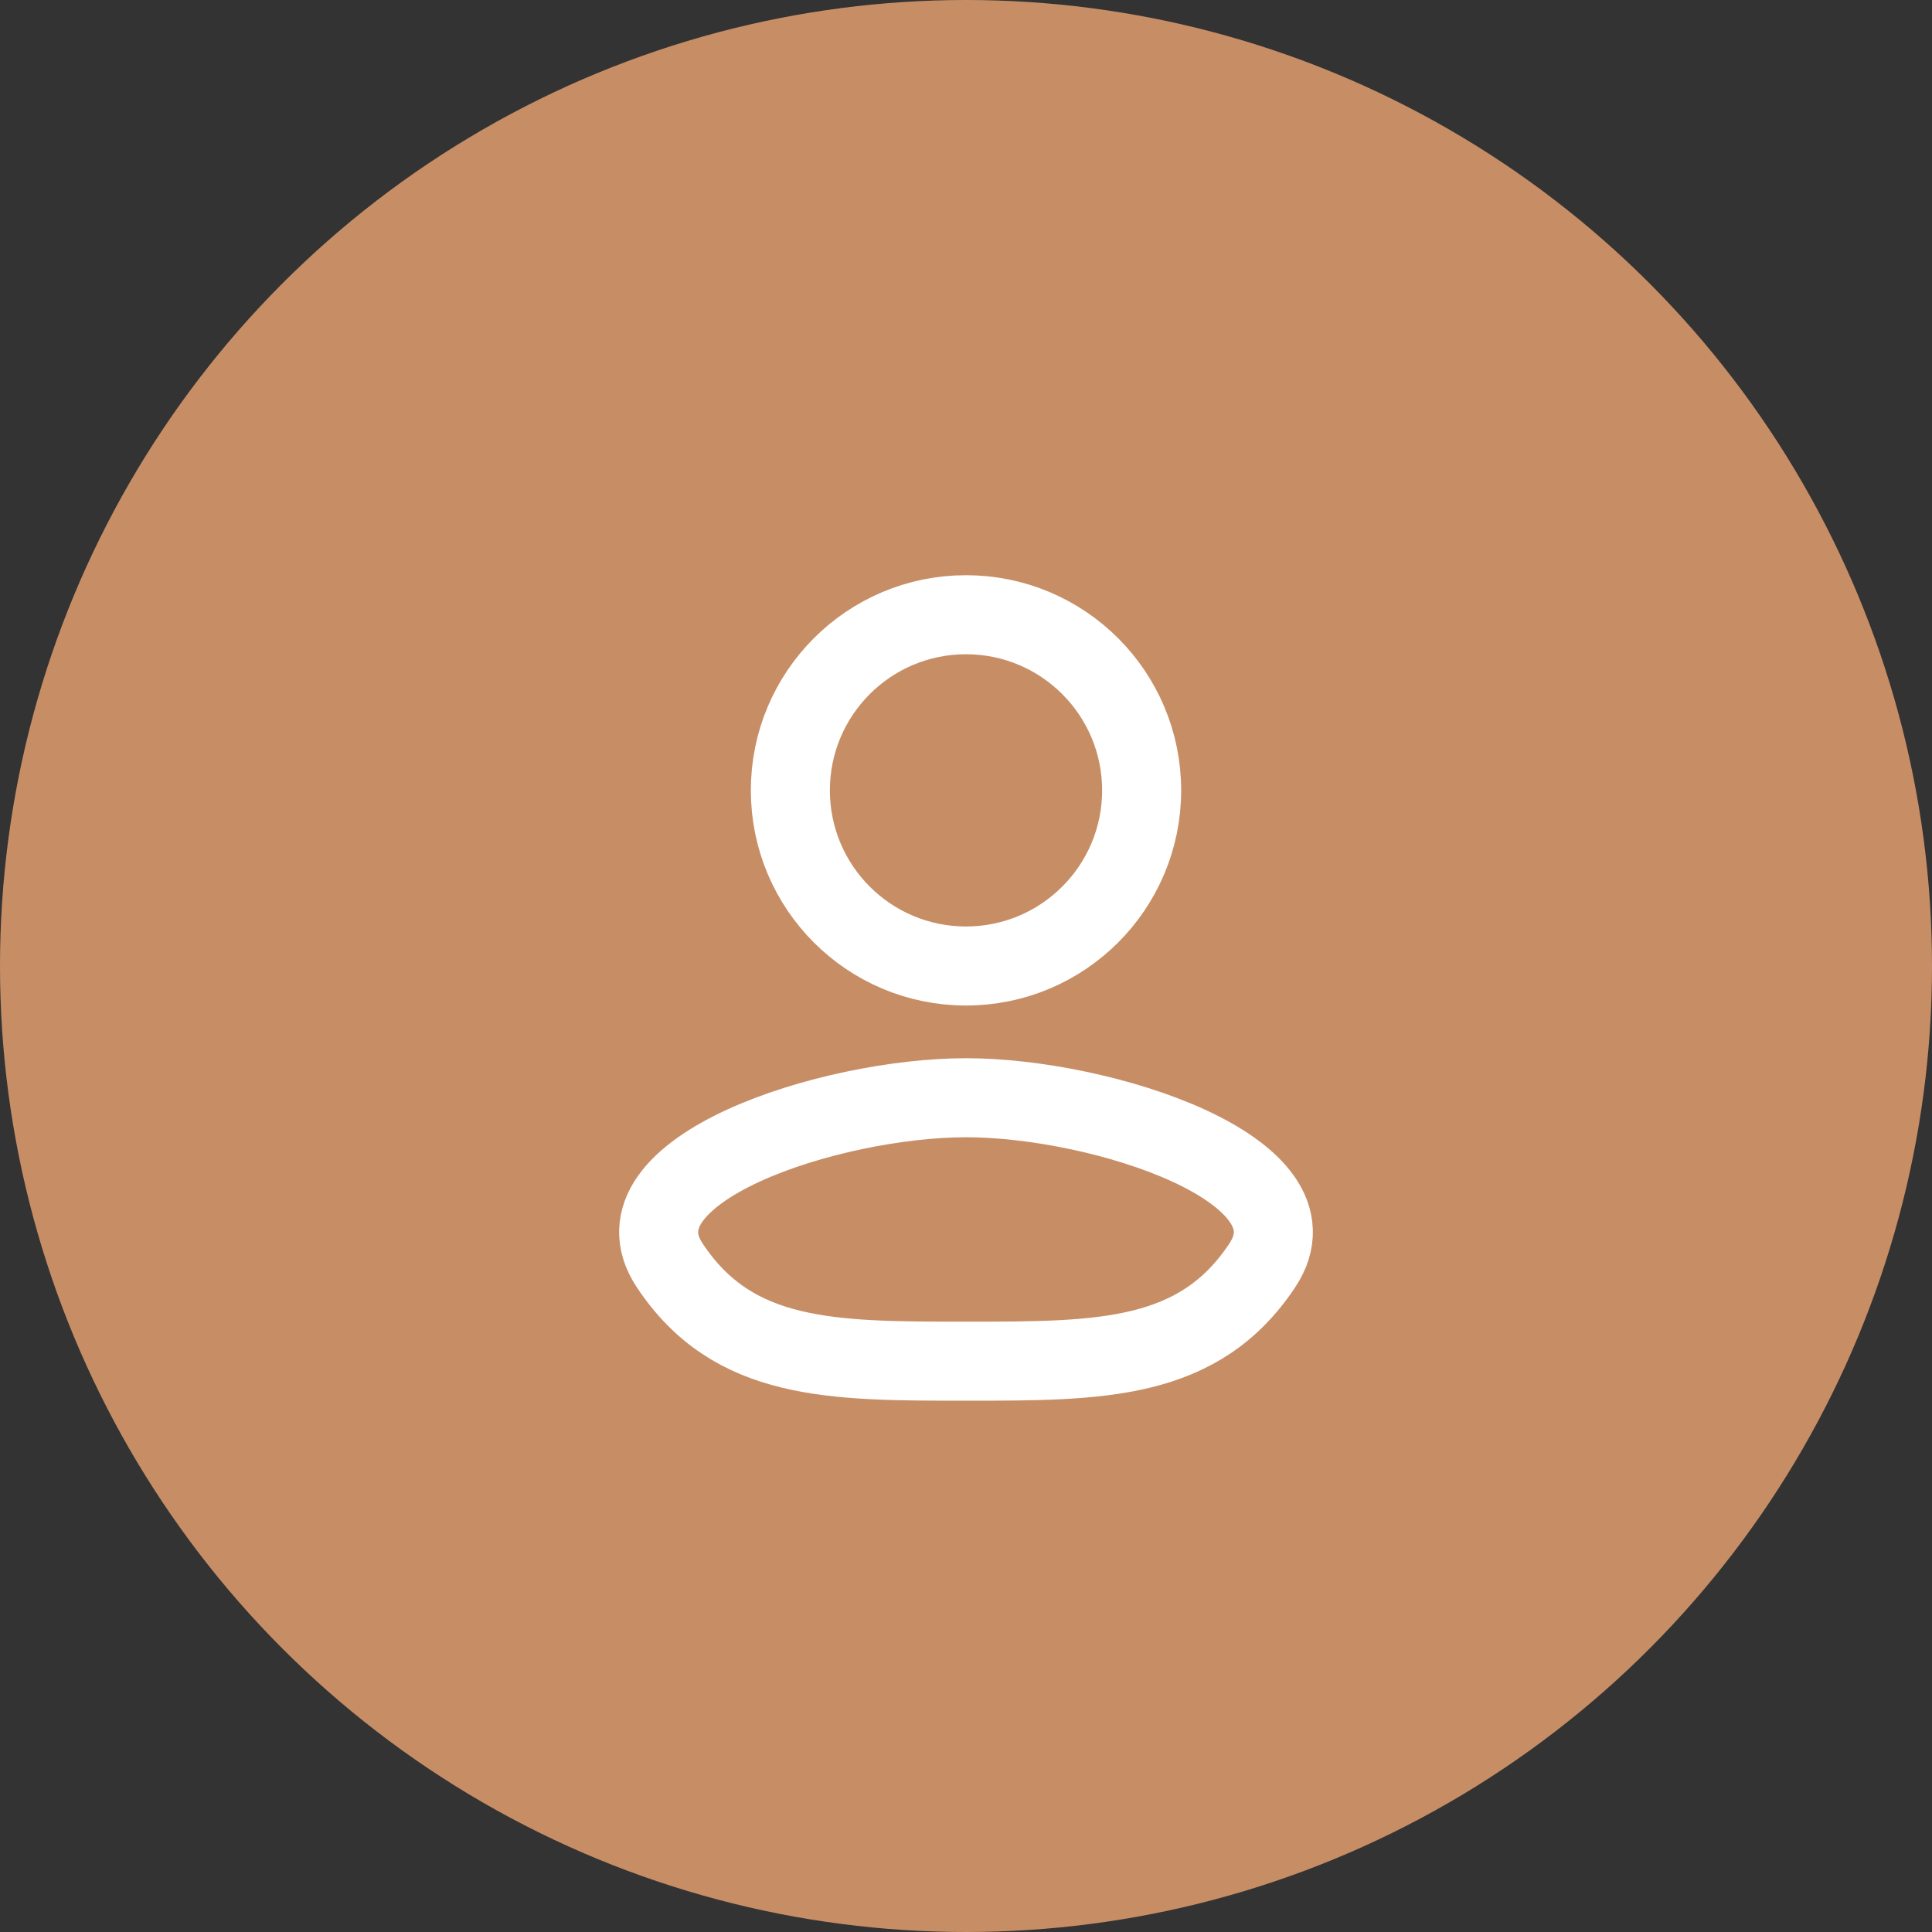 <?xml version="1.0" encoding="UTF-8"?> <svg xmlns="http://www.w3.org/2000/svg" width="44" height="44" viewBox="0 0 44 44" fill="none"><rect x="0" y="0" width="44" height="44" fill="#333333" stroke="none"/><circle cx="22" cy="22" r="22" fill="#C78E66"></circle><path d="M22 31C18.924 31 16.698 31 15.252 28.818C13.806 26.636 18.924 25 22 25C25.075 25 30.194 26.636 28.748 28.818C27.302 31 25.075 31 22 31Z" stroke="white" stroke-width="1.8"></path><circle cx="22" cy="18" r="4" stroke="white" stroke-width="1.8"></circle></svg> 